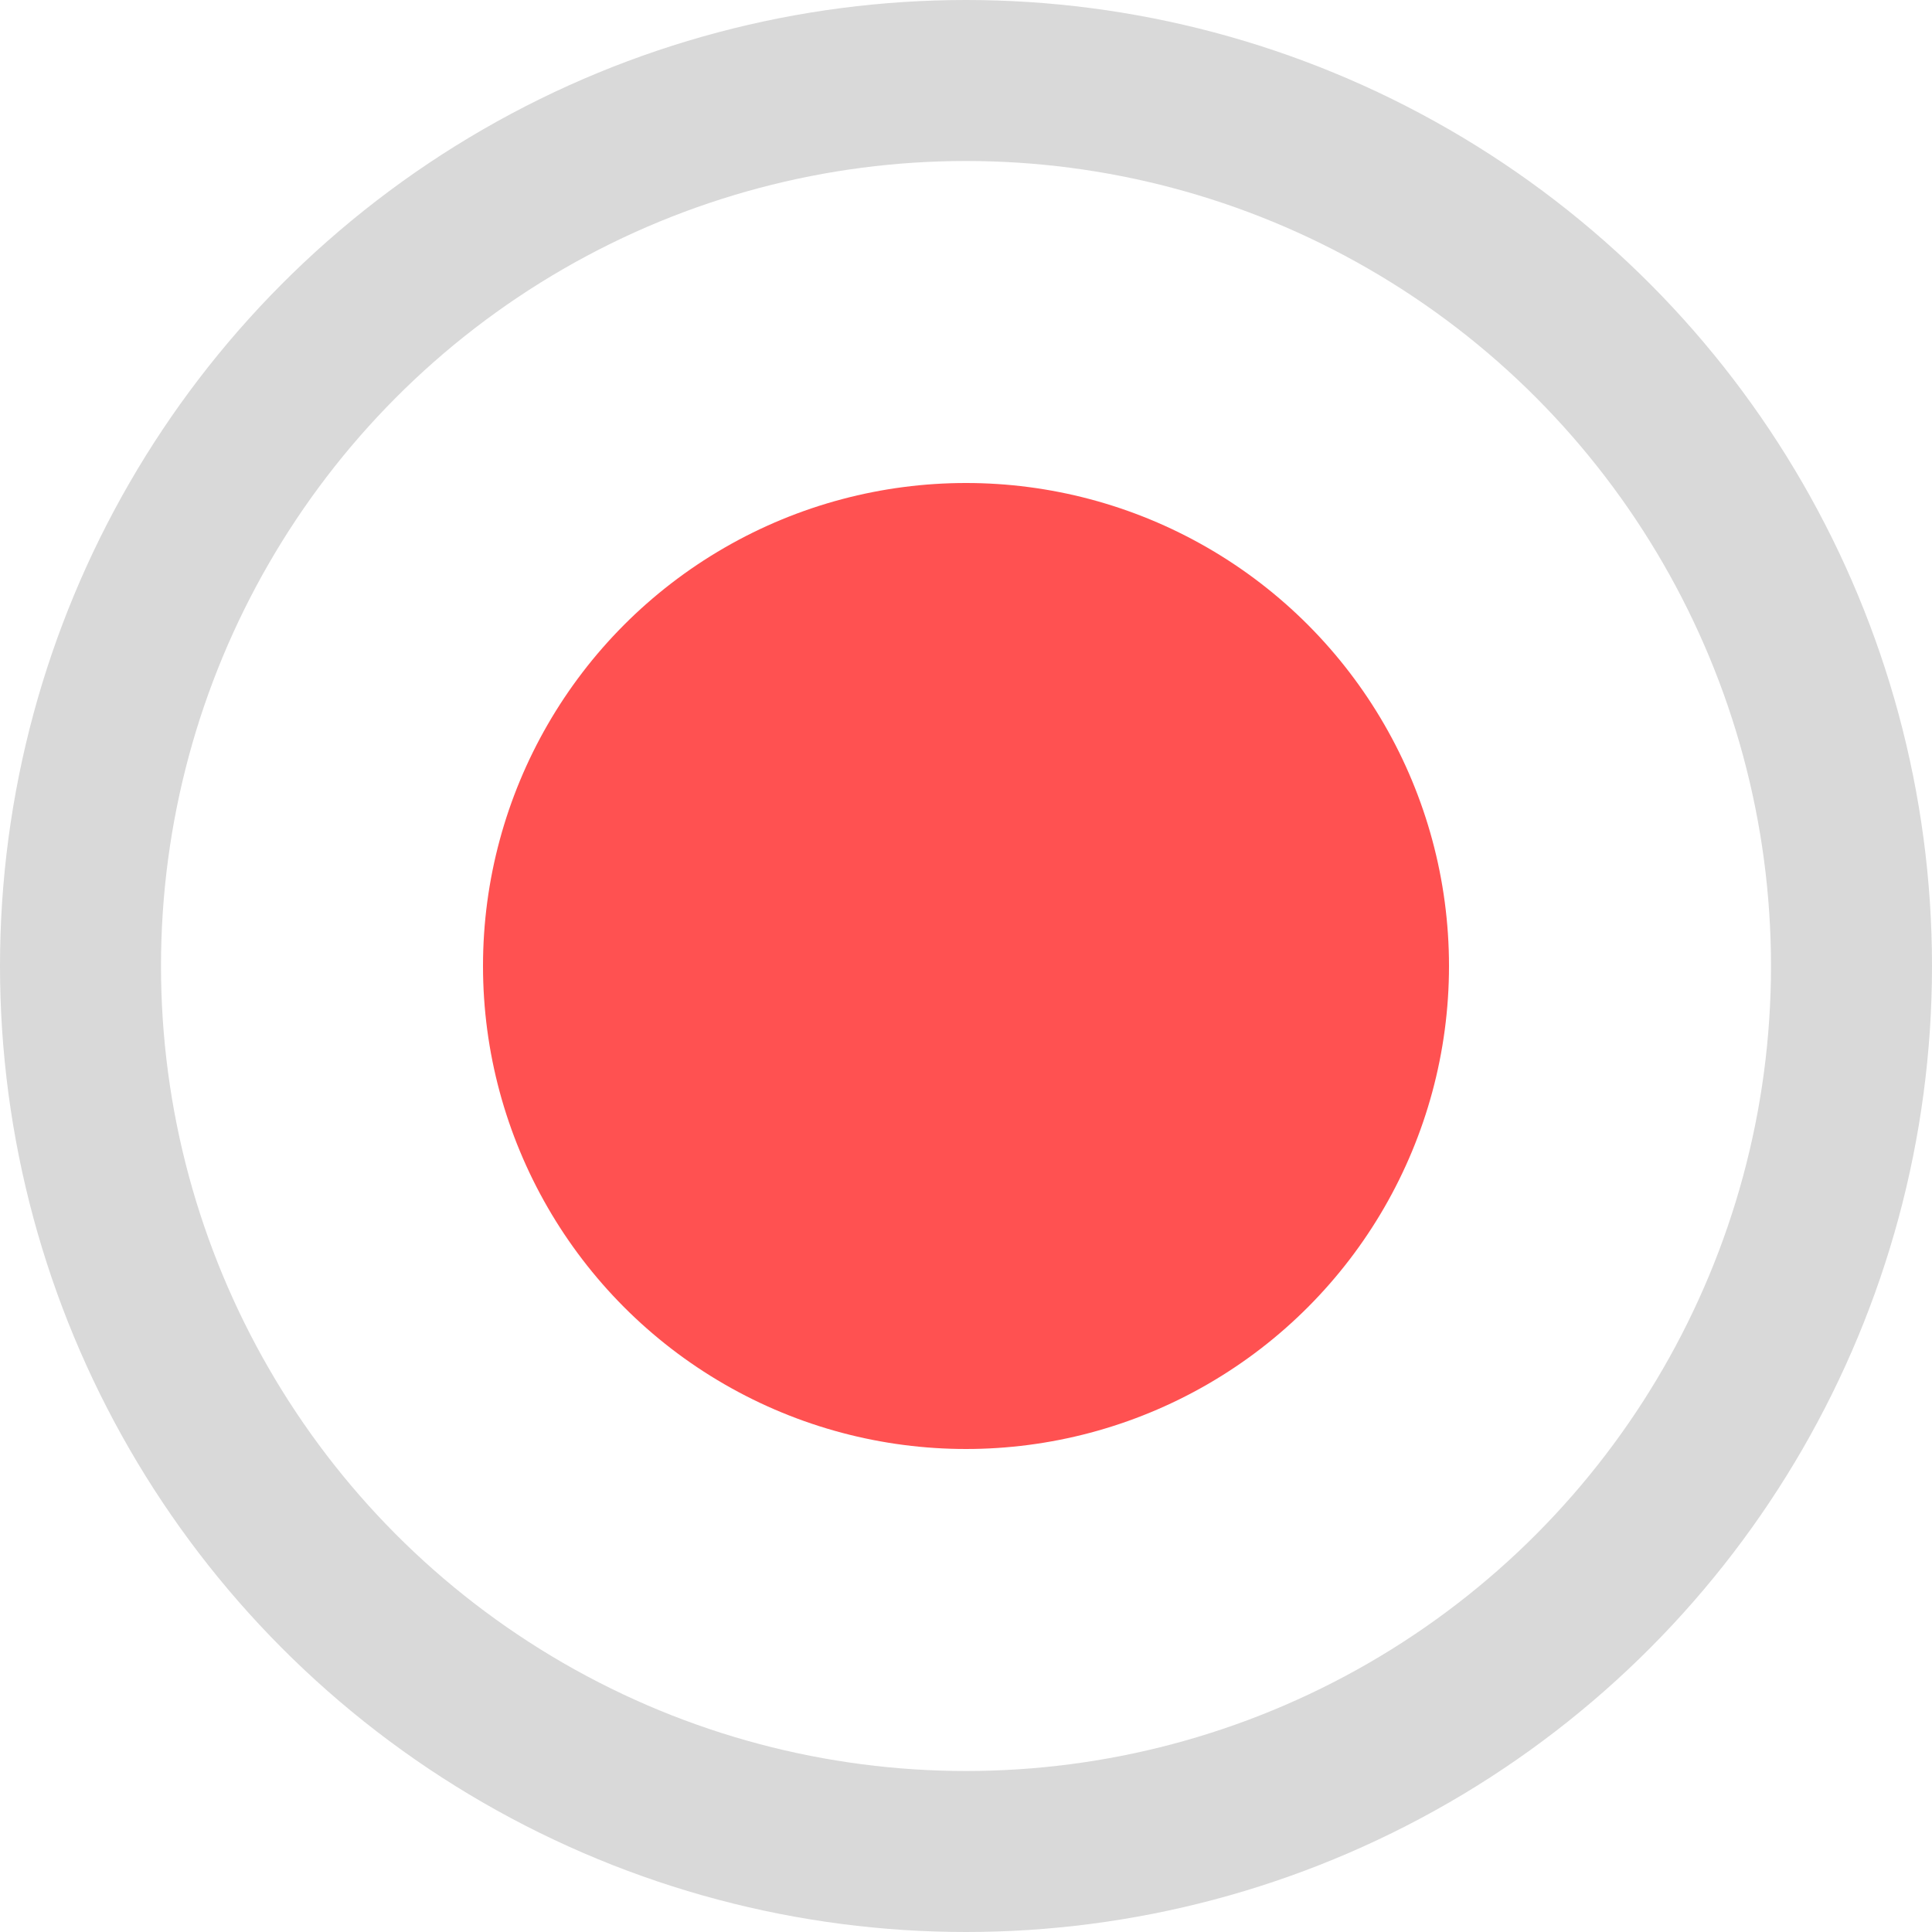 <?xml version="1.0" encoding="UTF-8"?>
<svg xmlns="http://www.w3.org/2000/svg" width="12" height="12" viewBox="0 0 12 12" fill="none">
  <circle cx="6" cy="6" r="5.5" stroke="#D9D9D9"></circle>
  <circle cx="6" cy="6" r="3" fill="#FF5151"></circle>
</svg>
